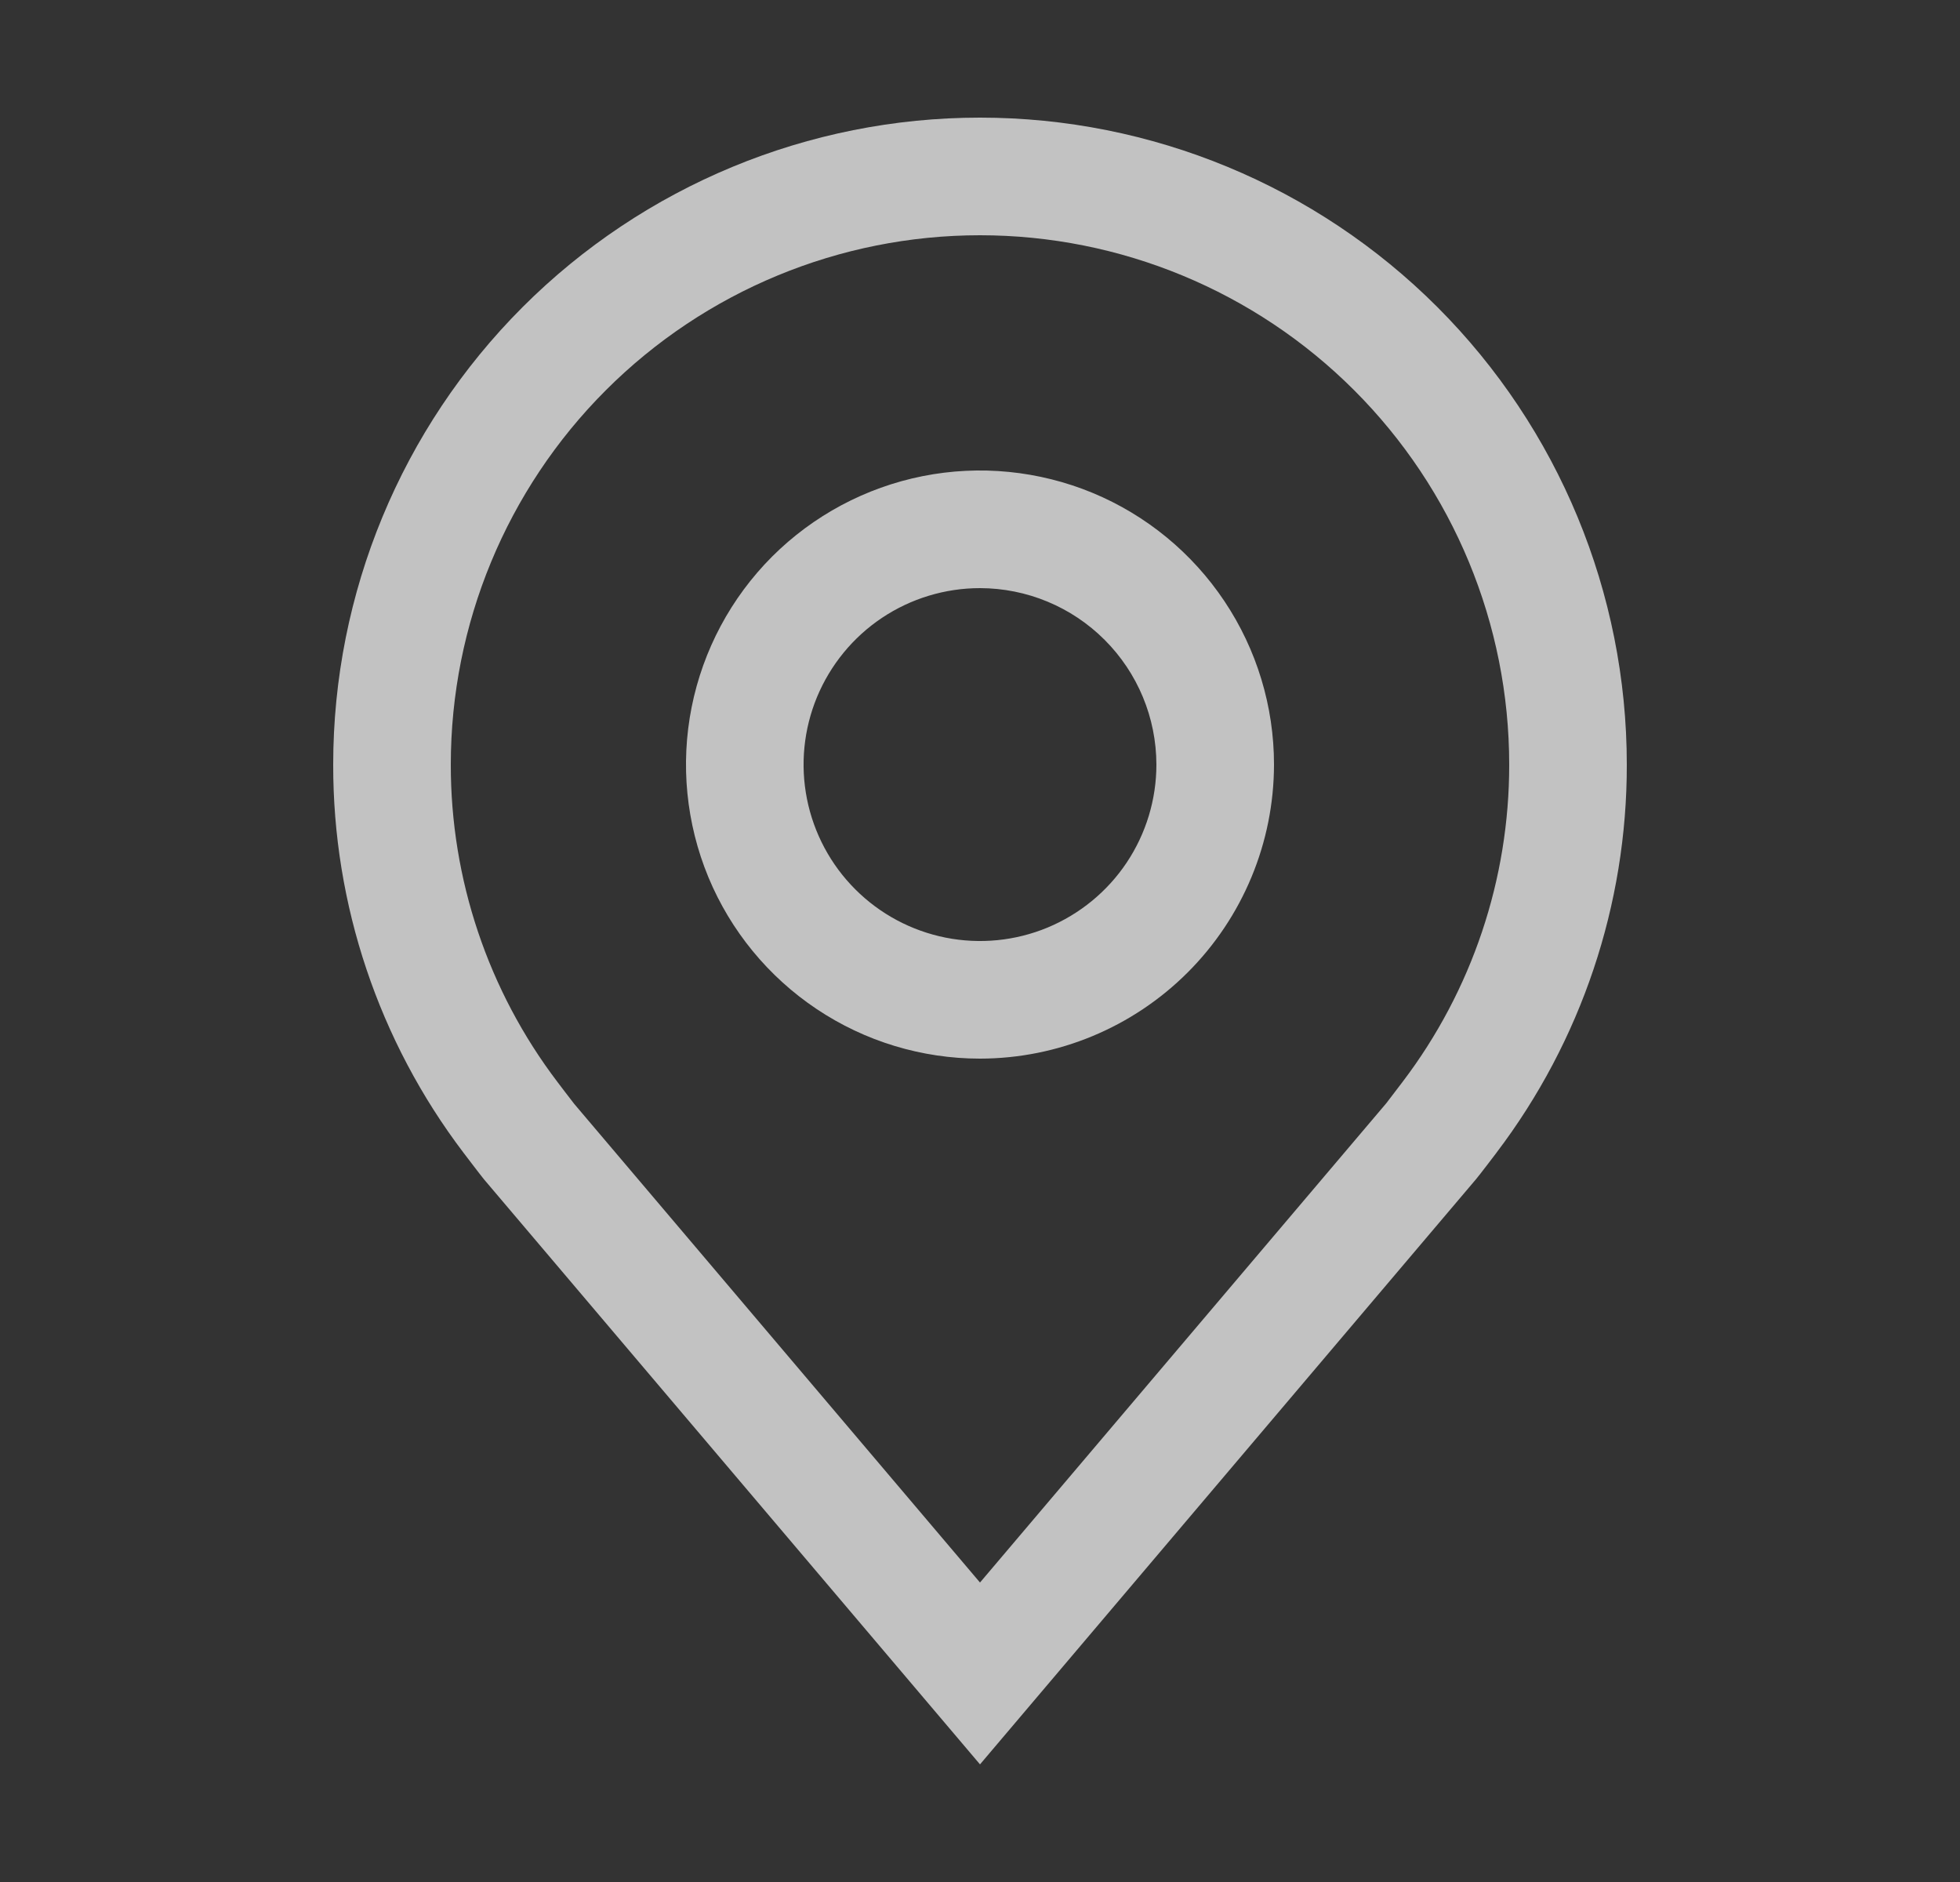 <?xml version="1.0" encoding="UTF-8"?>
<svg xmlns="http://www.w3.org/2000/svg" width="25" height="24" viewBox="0 0 25 24" fill="none">
  <rect x="0" y="0" width="25" height="24" fill="#333333" stroke="none"/>
  <g id="location" clip-path="url(#clip0_3948_32136)">
    <path id="Vector" d="M12.5 13.5C11.758 13.5 11.033 13.28 10.417 12.868C9.8 12.456 9.319 11.87 9.035 11.185C8.752 10.5 8.677 9.746 8.822 9.018C8.967 8.291 9.324 7.623 9.848 7.098C10.373 6.574 11.041 6.217 11.768 6.072C12.496 5.927 13.25 6.002 13.935 6.285C14.62 6.569 15.206 7.05 15.618 7.667C16.03 8.283 16.25 9.008 16.25 9.75C16.249 10.744 15.853 11.697 15.15 12.4C14.447 13.103 13.494 13.499 12.5 13.5ZM12.5 7.5C12.055 7.5 11.62 7.632 11.25 7.879C10.88 8.126 10.592 8.478 10.421 8.889C10.251 9.3 10.206 9.752 10.293 10.189C10.38 10.625 10.594 11.026 10.909 11.341C11.224 11.656 11.625 11.87 12.061 11.957C12.498 12.044 12.95 11.999 13.361 11.829C13.772 11.658 14.124 11.37 14.371 11C14.618 10.63 14.75 10.195 14.75 9.75C14.749 9.153 14.512 8.582 14.09 8.16C13.668 7.738 13.097 7.501 12.5 7.5Z" fill="white" fill-opacity="0.7"></path>
    <path id="Vector_2" d="M12.5 22.5L6.173 15.039C6.137 14.996 5.912 14.7 5.912 14.7C4.831 13.276 4.247 11.537 4.25 9.75C4.25 7.562 5.119 5.464 6.666 3.916C8.214 2.369 10.312 1.5 12.5 1.5C14.688 1.5 16.787 2.369 18.334 3.916C19.881 5.464 20.75 7.562 20.75 9.75C20.753 11.537 20.169 13.275 19.089 14.698L19.088 14.7C19.088 14.7 18.863 14.996 18.829 15.035L12.5 22.5ZM7.109 13.796C7.11 13.797 7.284 14.027 7.324 14.077L12.5 20.181L17.683 14.068C17.715 14.027 17.891 13.795 17.892 13.794C18.775 12.631 19.252 11.21 19.25 9.75C19.25 7.96 18.539 6.243 17.273 4.977C16.007 3.711 14.29 3 12.5 3C10.71 3 8.993 3.711 7.727 4.977C6.461 6.243 5.75 7.96 5.75 9.75C5.748 11.211 6.226 12.633 7.109 13.796Z" fill="white" fill-opacity="0.7"></path>
  </g>
  <defs>
    <clipPath id="clip0_3948_32136">
      <rect width="24" height="24" fill="white" transform="translate(0.5)"></rect>
    </clipPath>
  </defs>
</svg>

